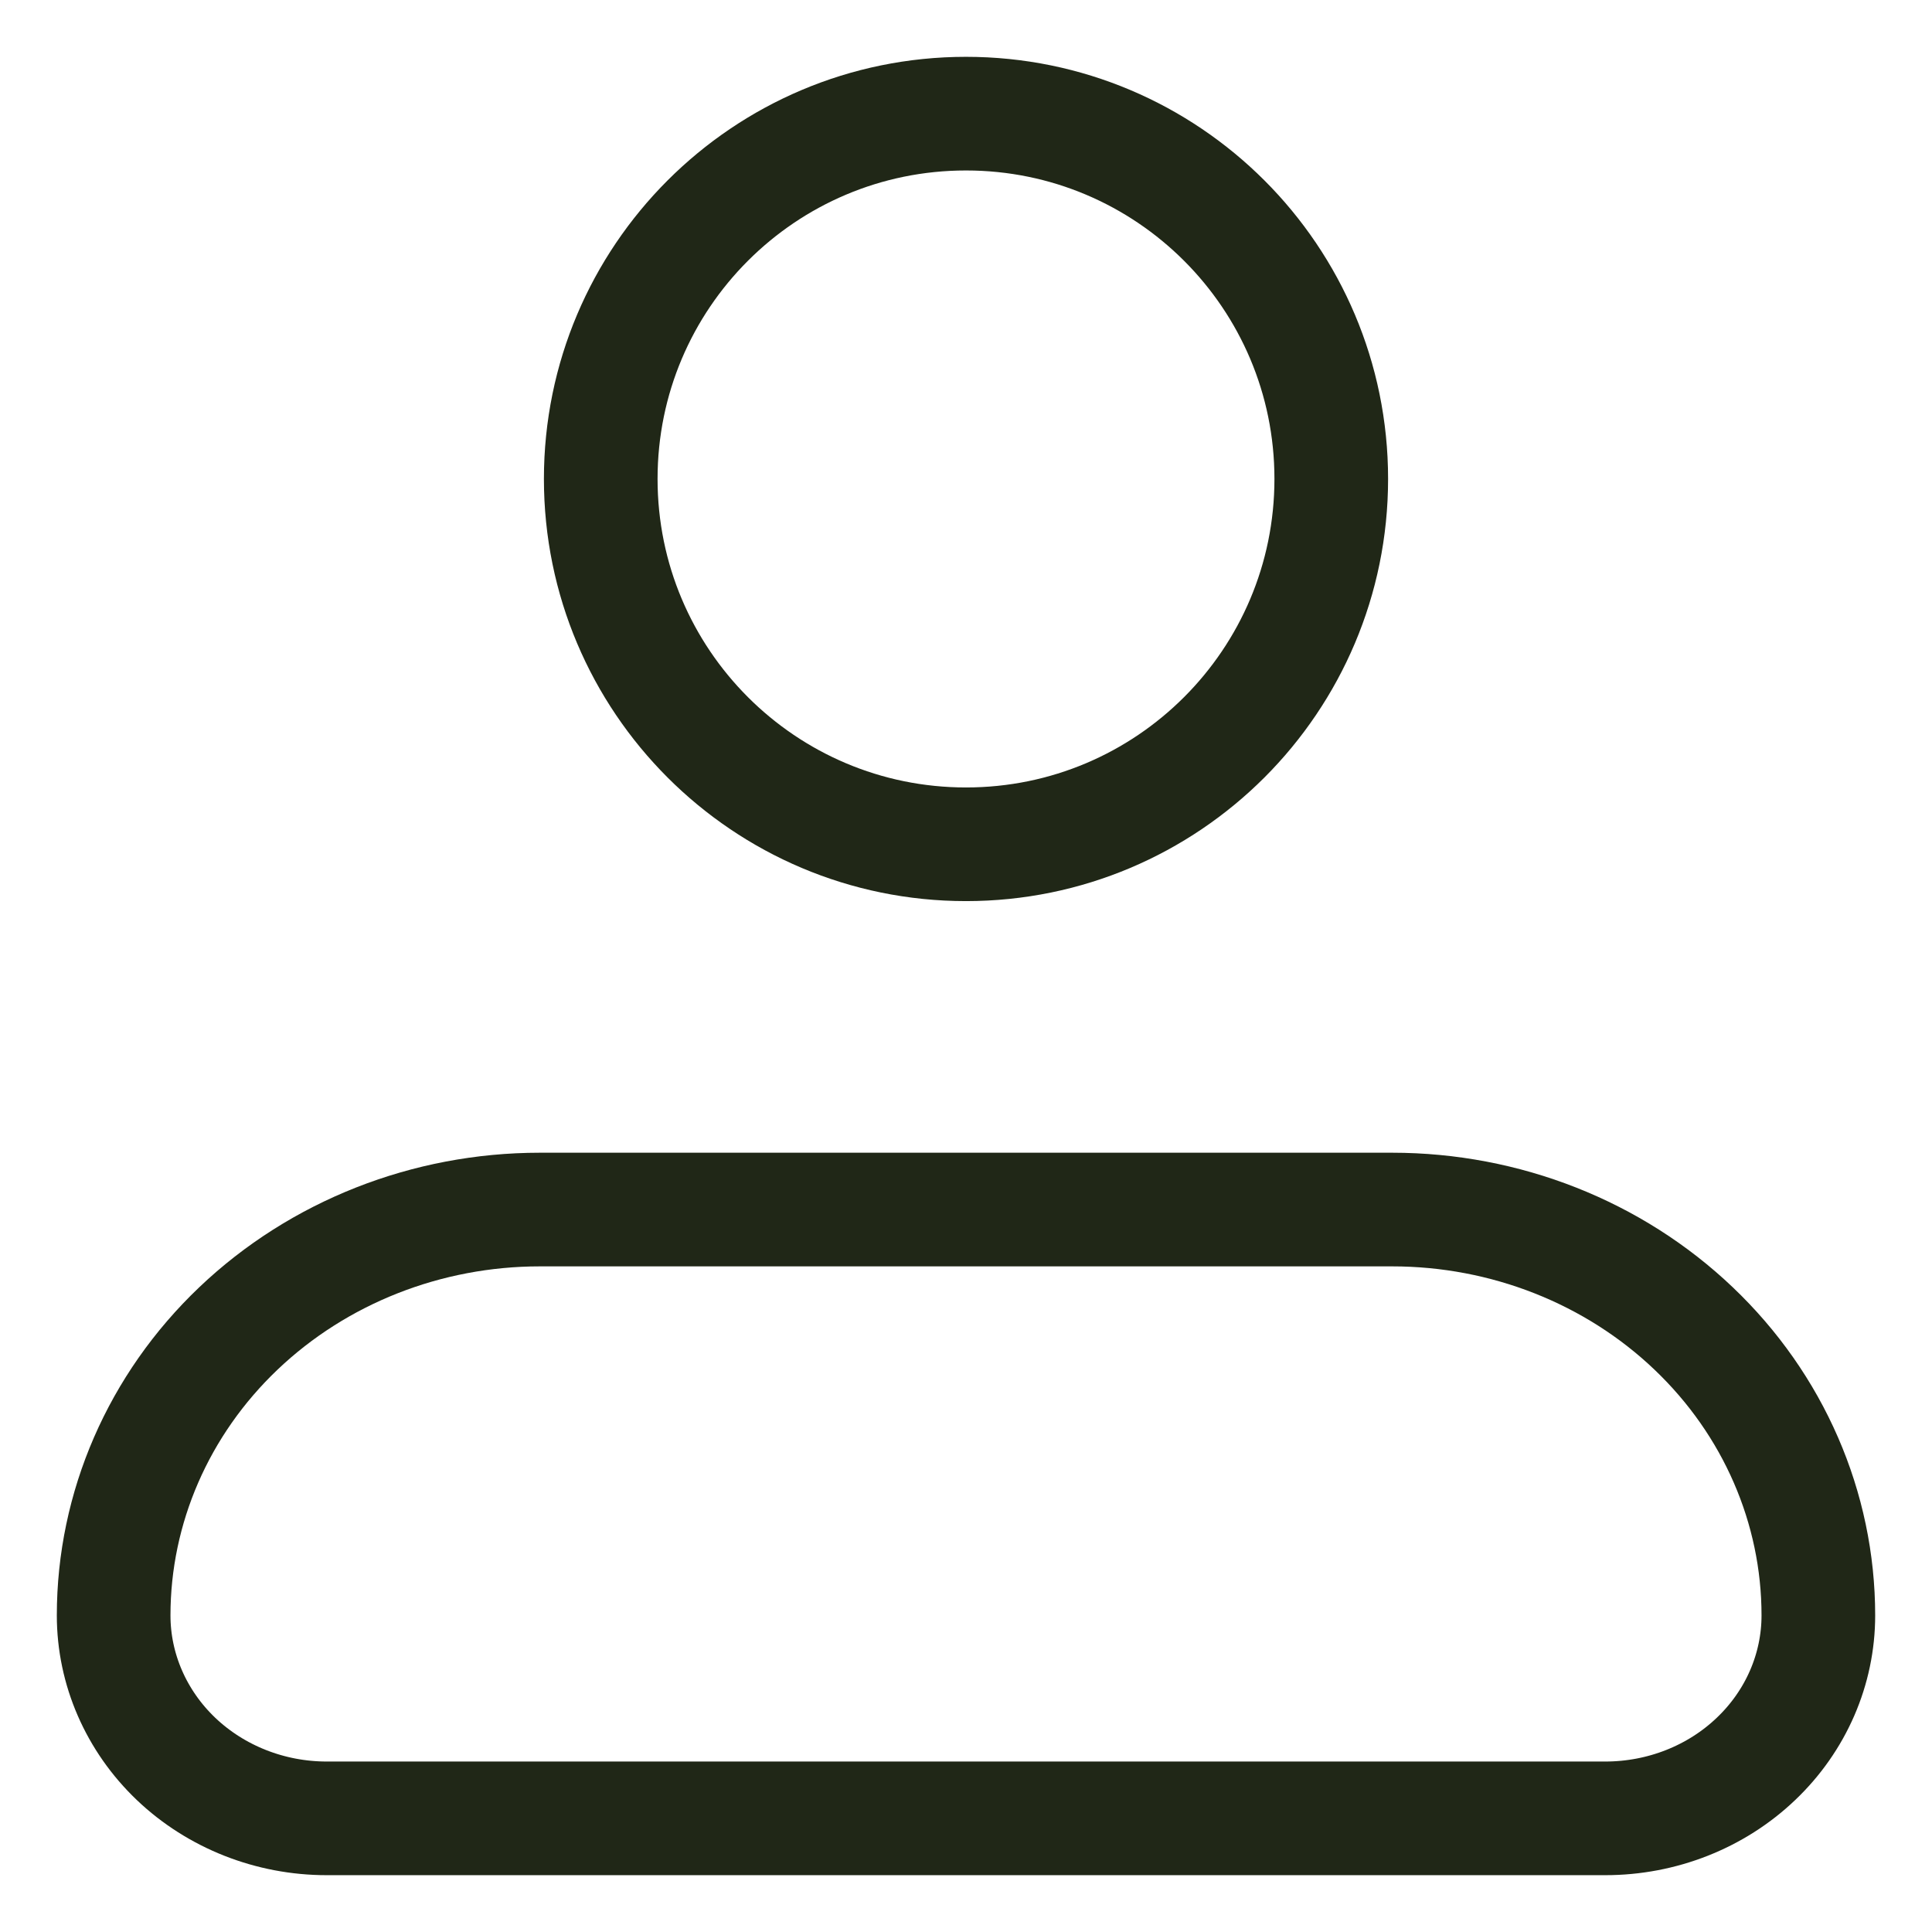 <?xml version="1.0" encoding="UTF-8"?>
<svg xmlns="http://www.w3.org/2000/svg" width="17" height="17" viewBox="0 0 17 17" fill="none">
  <path d="M1 14.214C1 13.267 1.395 12.358 2.098 11.689C2.802 11.019 3.756 10.643 4.75 10.643H12.25C13.245 10.643 14.199 11.019 14.902 11.689C15.605 12.358 16 13.267 16 14.214C16 14.688 15.803 15.142 15.451 15.477C15.1 15.812 14.623 16 14.125 16H2.875C2.378 16 1.901 15.812 1.549 15.477C1.198 15.142 1 14.688 1 14.214Z" stroke="#202717" stroke-linejoin="round"></path>
  <path d="M8.5 7.429C10.275 7.429 11.714 5.99 11.714 4.214C11.714 2.439 10.275 1 8.5 1C6.725 1 5.286 2.439 5.286 4.214C5.286 5.99 6.725 7.429 8.5 7.429Z" stroke="#202717"></path>
</svg>
